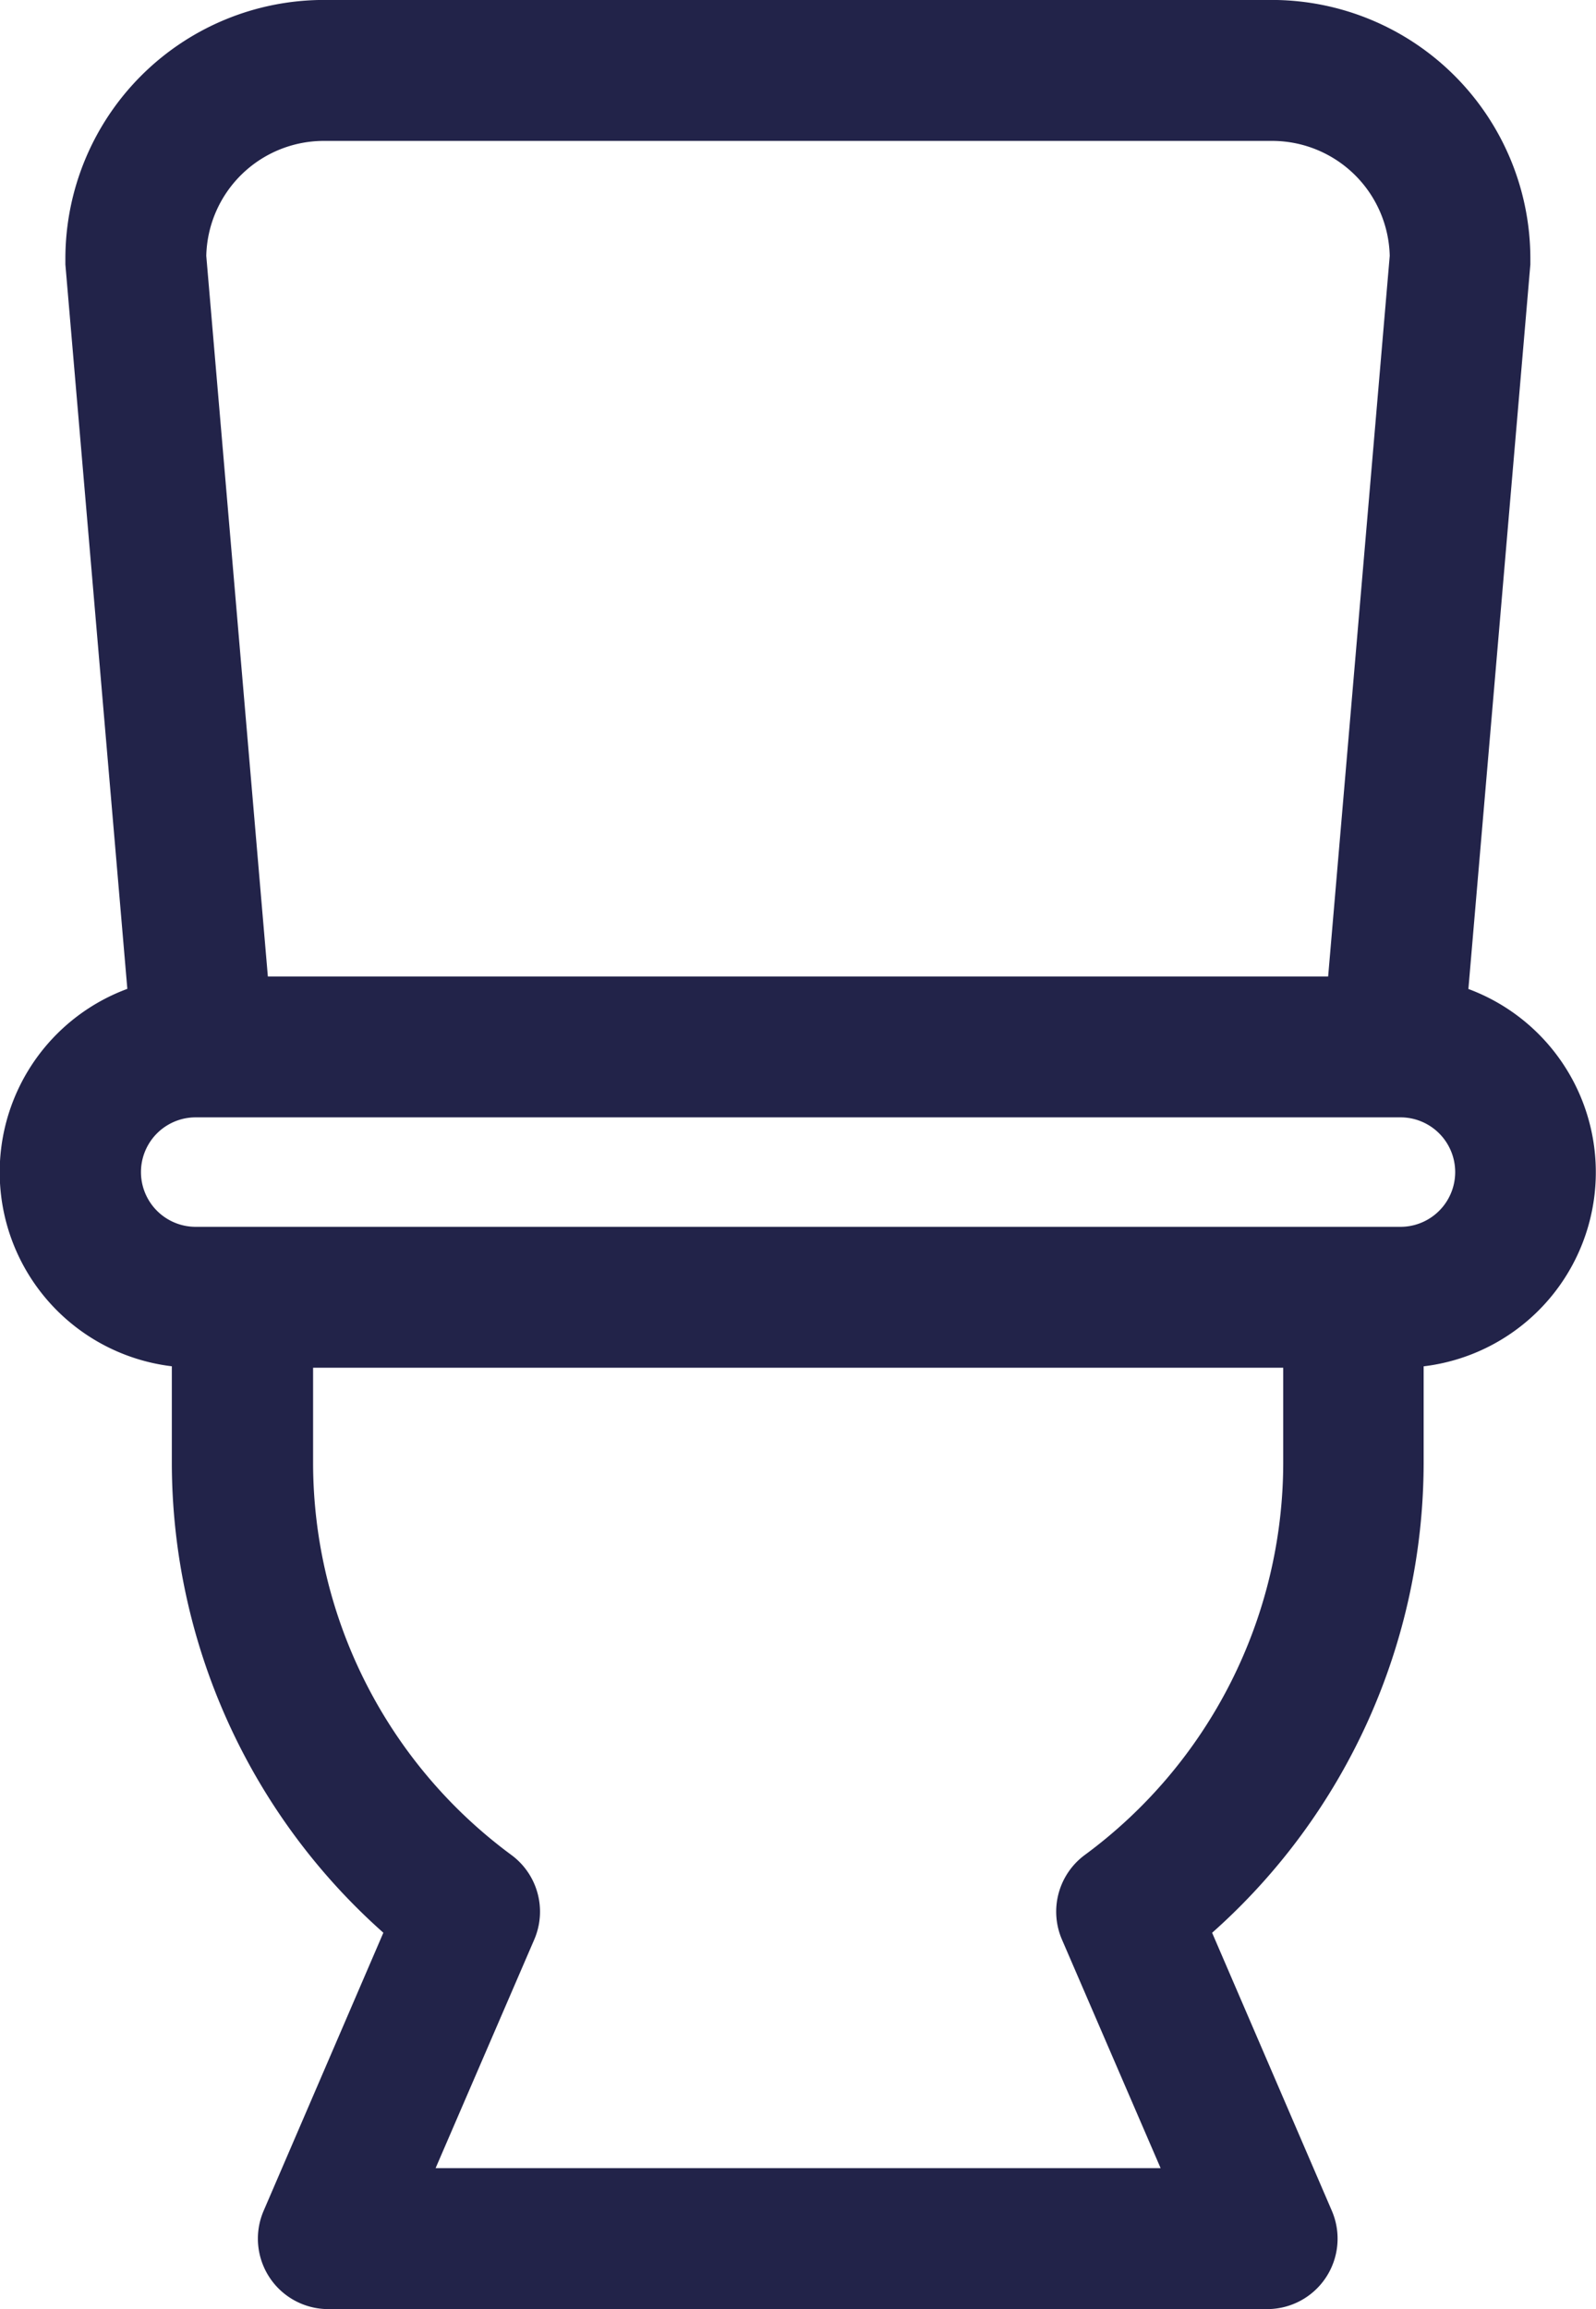 <svg xmlns="http://www.w3.org/2000/svg" width="30.733" height="44.442" viewBox="0 0 30.733 44.442"><defs><style>.a{fill:#0b0c36;opacity:0.9;}</style></defs><path class="a" d="M163.455,100.32l1.193-13.942c0-.038,0-.077,0-.116a4.981,4.981,0,0,0-4.975-4.975H141.413a4.981,4.981,0,0,0-4.975,4.975c0,.038,0,.077,0,.116l1.193,13.942a3.762,3.762,0,0,0,.857,7.264v1.872a12.105,12.105,0,0,0,4.073,9.03l-2.305,5.351a1.356,1.356,0,0,0,1.245,1.893h18.079a1.356,1.356,0,0,0,1.245-1.893l-2.305-5.35a12.11,12.11,0,0,0,4.073-9.03v-1.872a3.762,3.762,0,0,0,.858-7.264ZM141.413,84h18.264a2.266,2.266,0,0,1,2.263,2.212l-1.186,13.87H140.337l-1.186-13.87A2.265,2.265,0,0,1,141.413,84Zm14.657,32.988a1.356,1.356,0,0,0-.442,1.629l1.9,4.4H143.567l1.9-4.4a1.355,1.355,0,0,0-.443-1.629,9.382,9.382,0,0,1-3.816-7.531v-1.845h18.681v1.845A9.383,9.383,0,0,1,156.07,116.988Zm6.077-12.088h-23.2a1.053,1.053,0,0,1,0-2.107h23.2a1.053,1.053,0,0,1,0,2.107Z" transform="translate(-135.179 -81.288)"/></svg>